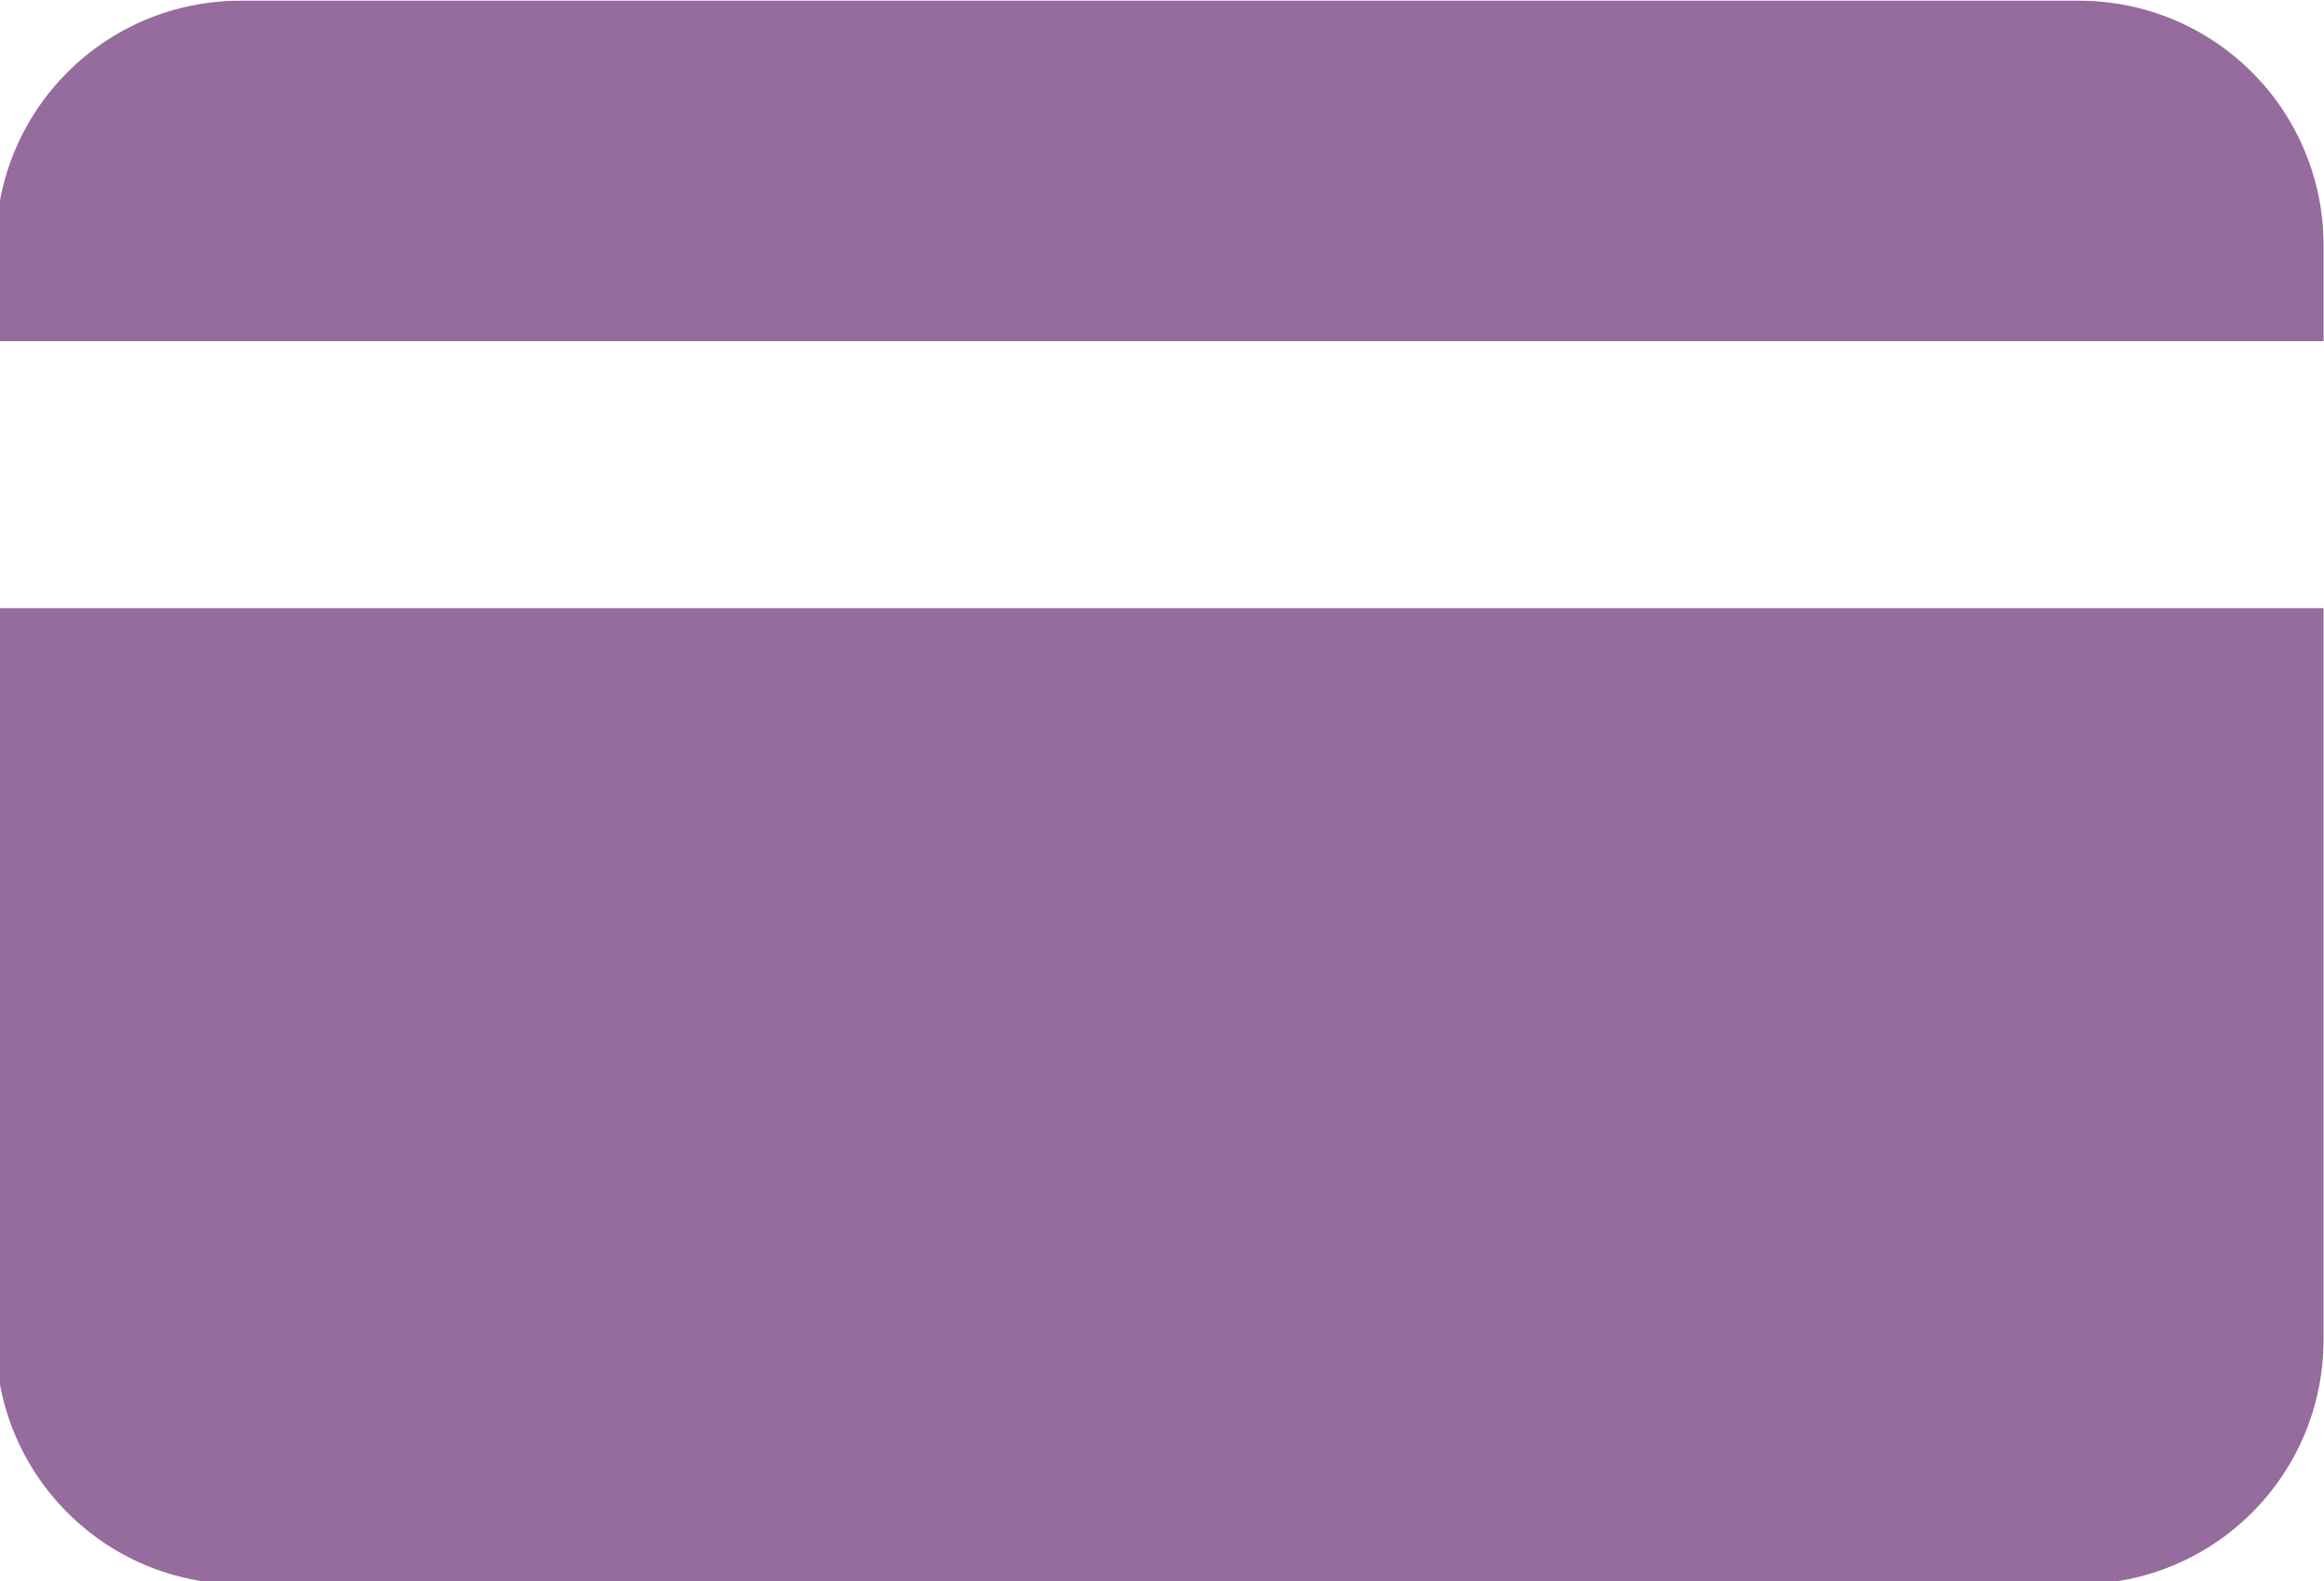<?xml version="1.0" encoding="UTF-8" standalone="no"?>

<svg
   width="179.898mm"
   height="122.406mm"
   viewBox="0 0 179.898 122.406"
   version="1.1"
   data-id="svg5709"
   inkscape:version="1.1.1 (3bf5ae0d25, 2021-09-20)"
   sodipodi:docname="Payment.svg"
   xmlns:inkscape="http://www.inkscape.org/namespaces/inkscape"
   xmlns:sodipodi="http://sodipodi.sourceforge.net/DTD/sodipodi-0.dtd"
   xmlns="http://www.w3.org/2000/svg"
   xmlns:svg="http://www.w3.org/2000/svg">
  <sodipodi:namedview
     id="namedview5711"
     pagecolor="#ffffff"
     bordercolor="#999999"
     borderopacity="1"
     inkscape:pageshadow="0"
     inkscape:pageopacity="0"
     inkscape:pagecheckerboard="0"
     inkscape:document-units="mm"
     showgrid="false"
     inkscape:zoom="0.5"
     inkscape:cx="423"
     inkscape:cy="463"
     inkscape:window-width="1284"
     inkscape:window-height="1075"
     inkscape:window-x="1143"
     inkscape:window-y="694"
     inkscape:window-maximized="0"
     inkscape:current-layer="layer1" />
  <defs
     id="defs5706">
    <clipPath
       clipPathUnits="userSpaceOnUse"
       id="clipPath7728">
      <path
         id="path7730"
         style="fill:#ff0000;fill-opacity:1;fill-rule:nonzero;stroke:none;stroke-width:0.265"
         d="m 51.18,189.413 v 56.323 h 67.731 v -56.323 z m 40.2,39.022 c 0.045,-5.3e-4 0.096,0.033 0.128,0.113 0.007,0.018 0.012,0.037 0.022,0.053 0.023,0.039 0.026,0.027 0.051,0.055 0.024,0.028 0.048,0.056 0.071,0.084 0.059,0.073 0.092,0.121 0.153,0.206 0.089,0.126 0.078,0.108 0.169,0.247 0.014,0.021 0.027,0.042 0.04,0.063 -0.029,-0.053 -0.034,-0.1 -0.022,-0.132 -0.004,-0.005 -0.008,-0.01 -0.011,-0.015 -0.004,-0.007 -0.006,-0.015 -0.011,-0.022 -0.002,-0.002 -0.005,-2.7e-4 -0.007,-0.003 -0.005,-0.004 -0.01,-0.009 -0.014,-0.013 -0.011,-0.014 -0.021,-0.029 -0.032,-0.043 -0.007,-0.012 -0.006,-0.011 -0.009,-0.016 0.002,0.004 -0.004,-0.004 -0.032,-0.049 -0.018,-0.029 -0.002,-0.015 -0.021,-0.028 -0.005,-0.005 -0.011,-0.009 -0.014,-0.014 -0.02,-0.028 -0.08,-0.127 -0.049,-0.133 0.002,-0.01 0.014,-0.022 0.038,-0.038 0.027,-0.017 0.038,-0.025 0.043,-0.026 0.013,-0.001 -0.028,0.06 0.138,0.132 0.034,0.015 0.047,0.015 0.049,0.007 0.012,0.015 0.028,0.027 0.033,0.046 0.012,0.026 -0.002,-4e-5 0.029,0.037 0.053,0.063 0.02,0.034 0.057,0.076 0.005,0.008 0.036,0.053 0.039,0.067 5.29e-4,0.003 -0.01,-2.6e-4 -0.008,0.003 0.008,0.012 0.021,0.02 0.03,0.031 0.017,0.021 0.025,0.043 0.037,0.066 0.036,0.07 0.093,0.129 0.118,0.205 0.005,0.01 0.007,0.021 0.014,0.029 0.009,0.012 0.021,0.021 0.031,0.032 0.016,0.017 0.032,0.034 0.047,0.052 0.014,0.017 0.024,0.038 0.039,0.054 0.007,0.008 0.016,0.015 0.024,0.022 0.078,0.084 0.142,0.178 0.212,0.268 0.057,0.071 0.114,0.142 0.176,0.209 0.045,0.048 0.095,0.091 0.137,0.141 0.008,0.009 0.015,0.019 0.023,0.028 0.062,0.067 0.124,0.133 0.195,0.19 0.158,0.127 -0.036,-0.055 0.168,0.127 0.017,0.015 0.032,0.035 0.048,0.052 0.023,0.023 0.045,0.048 0.068,0.071 0.12,0.117 0.267,0.204 0.394,0.313 0.148,0.116 0.303,0.226 0.44,0.356 0.242,0.228 -0.158,-0.108 0.194,0.2 0.034,0.03 0.072,0.055 0.109,0.083 0.301,0.238 0.115,0.088 0.406,0.328 0.182,0.15 0.364,0.304 0.554,0.444 0.032,0.024 0.066,0.044 0.099,0.067 0.272,0.185 0.543,0.369 0.826,0.537 v 10e-4 c 0.181,0.107 0.069,0.289 -0.112,0.181 -0.113,-0.067 -0.223,-0.139 -0.333,-0.21 -0.022,0.015 -0.051,0.027 -0.088,0.033 -0.061,0.009 -0.119,0.005 -0.165,-0.04 -0.045,-0.035 -0.09,-0.069 -0.141,-0.098 -0.08,-0.046 -0.174,-0.082 -0.23,-0.159 -0.025,-0.022 -0.049,-0.047 -0.076,-0.068 -0.029,-0.023 -0.063,-0.041 -0.093,-0.062 -0.047,-0.033 -0.093,-0.066 -0.138,-0.1 -0.072,-0.055 -0.139,-0.115 -0.208,-0.174 -0.021,-0.018 -0.042,-0.037 -0.064,-0.055 -0.033,-0.026 -0.066,-0.054 -0.1,-0.08 -0.162,-0.12 -0.003,0.017 -0.208,-0.15 -0.144,-0.117 0.015,-0.008 -0.163,-0.142 -0.022,-0.017 -0.046,-0.03 -0.069,-0.044 -0.039,-0.027 -0.079,-0.054 -0.117,-0.082 -0.134,-0.1 -0.053,-0.054 -0.213,-0.163 -0.172,-0.117 0.002,0.028 -0.224,-0.15 -0.035,-0.027 -0.065,-0.059 -0.098,-0.088 -0.044,-0.041 -0.09,-0.081 -0.133,-0.123 -0.152,-0.145 -0.293,-0.301 -0.45,-0.442 -0.256,-0.256 -0.5,-0.524 -0.73,-0.804 -0.062,-0.077 -0.138,-0.167 -0.193,-0.252 -0.006,-0.009 -0.011,-0.019 -0.017,-0.028 0.039,0.084 0.079,0.169 0.117,0.254 0.128,0.288 0.096,0.231 0.262,0.544 0.034,0.065 0.068,0.131 0.107,0.193 0.165,0.262 0.352,0.509 0.538,0.756 0.026,0.033 0.05,0.067 0.078,0.098 0.155,0.171 0.336,0.319 0.487,0.495 0.021,0.024 0.039,0.05 0.059,0.075 0.053,0.081 0.111,0.164 0.198,0.212 0.013,0.007 0.027,0.011 0.04,0.017 0.071,0.008 0.1,0.077 0.136,0.125 0.026,0.033 0.011,0.004 0.032,0.025 0.015,0.015 0.029,0.031 0.043,0.046 0.004,0.006 0.008,0.012 0.012,0.018 l 5.29e-4,-5.3e-4 c 0.018,0.006 0.031,0.013 0.041,0.023 0.046,0.004 0.096,0.02 0.135,0.046 0.029,0.002 0.058,0.003 0.086,0.007 0.053,0.015 0.029,0.01 0.071,0.016 0.015,-0.005 0.031,-0.007 0.049,-0.008 0.209,-0.013 -0.199,0.24 0.004,0.213 -0.02,0.003 -0.084,0.012 -0.087,0.005 -0.008,-0.002 -0.078,-0.012 -0.084,-0.019 -0.004,-0.004 0.013,-0.006 0.012,-0.012 -2.65e-4,-0.003 -0.081,0.029 -0.084,0.013 -0.025,-0.012 -0.049,-0.024 -0.074,-0.035 0.001,5.3e-4 0.002,0.005 5.29e-4,0.004 -0.004,-0.001 -0.011,-0.007 -0.013,-0.009 -0.01,-0.003 -0.013,-0.001 -0.013,-0.01 -0.025,0.003 -0.084,0.018 -0.103,-0.003 -0.009,-0.011 -0.016,-0.023 -0.022,-0.036 -0.012,-0.005 -0.024,-0.01 -0.035,-0.018 -0.04,-0.028 -0.039,-0.029 -0.057,-0.057 -0.033,-0.045 0.012,0.014 -0.049,-0.048 -0.017,-0.017 -0.033,-0.036 -0.048,-0.055 -0.003,-0.004 -0.007,-0.01 -0.006,-0.015 0.001,-0.005 0.015,-0.007 0.011,-0.01 -0.014,-0.01 -0.033,-0.011 -0.049,-0.015 -0.025,-0.012 -0.05,-0.023 -0.074,-0.037 -0.101,-0.06 -0.179,-0.156 -0.241,-0.254 -0.188,-0.242 -0.443,-0.423 -0.626,-0.67 -0.193,-0.255 -0.385,-0.51 -0.555,-0.781 -0.04,-0.064 -0.075,-0.132 -0.11,-0.198 -0.169,-0.32 -0.139,-0.263 -0.267,-0.553 -0.099,-0.218 -0.196,-0.436 -0.313,-0.645 -0.015,-0.027 -0.034,-0.052 -0.051,-0.079 -0.089,-0.135 -0.078,-0.117 -0.165,-0.241 -0.07,-0.097 -0.083,-0.119 -0.144,-0.195 -0.053,-0.066 -0.113,-0.122 -0.155,-0.195 -0.009,-0.017 -0.015,-0.035 -0.022,-0.053 -0.046,-0.116 0.004,-0.191 0.07,-0.192 z m 3.023,4.36 c 0.003,0.001 0.008,0.003 0.013,0.006 -0.004,-0.002 -0.008,-0.004 -0.012,-0.006 0,0 -5.3e-4,5.3e-4 -5.3e-4,5.3e-4 z m -0.056,-0.244 c 0.003,0.005 0.007,0.01 0.011,0.015 0.002,0.001 0.001,-0.005 0,-0.007 -0.002,-0.002 -0.009,-0.006 -0.011,-0.007 z m -2.337,-3.762 c 0.002,0.002 0.005,0.004 0.007,0.007 7.93e-4,0.001 0.002,0.002 0.003,0.004 -0.003,-0.003 -0.006,-0.007 -0.009,-0.01 z m -3.386,0.027 v 0.002 0.002 c 0.053,0 0.106,0.052 0.106,0.158 v 0.024 c 2.9e-5,0.045 5.29e-4,0.09 0,0.135 -2.65e-4,0.026 0.002,0.053 5.29e-4,0.08 -0.001,0.008 -0.002,0.016 -0.003,0.024 0.002,0.006 0.004,0.011 0.008,0.022 0.002,0.016 0.004,0.033 0.007,0.049 0.006,0.009 0.012,0.017 0.018,0.026 0.003,0.004 0.004,0.009 0.006,0.015 -0.002,-10e-4 -0.006,-0.005 -0.007,-0.003 -0.001,0.003 0.057,0.052 0.056,0.055 0.031,0.031 0.059,0.065 0.093,0.091 0.026,0.023 0.044,0.044 0.062,0.074 0.001,0.002 0.004,0.006 0.004,0.007 l -5.29e-4,5.3e-4 c -0.006,-10e-4 -0.02,-0.014 -0.017,-0.01 0.005,0.007 0.014,0.01 0.02,0.015 0.02,0.021 0.037,0.04 0.05,0.064 0.025,0.013 0.059,0.032 0.064,0.05 0.002,0.009 0.003,0.019 0.004,0.028 0.004,0.004 0.01,0.01 0.013,0.013 0.048,0.045 0.102,0.089 0.134,0.146 2.52e-4,1.6e-4 7.94e-4,2.5e-4 0.001,5.3e-4 0.017,0.011 0.029,0.029 0.043,0.044 5.29e-4,5.3e-4 0.001,8e-5 0.002,0.002 0.014,0.012 0.027,0.025 0.04,0.038 0.004,0.004 0.002,0.012 0.005,0.017 0.012,0.017 0.031,0.029 0.045,0.044 0.028,0.025 0.055,0.049 0.073,0.081 0.024,0.016 0.043,0.04 0.061,0.062 0.006,0.007 0.008,0.018 0.009,0.027 2.64e-4,0.004 0.001,0.008 0.002,0.012 0.022,0.022 0.048,0.051 0.049,0.066 -0.002,-7.9e-4 -0.006,-0.004 -0.005,-0.002 0.005,0.007 0.012,0.014 0.018,0.021 0.006,0.01 0.013,0.02 0.019,0.03 0.006,0.01 -0.006,2e-4 0.005,0.015 0.02,0.025 0.05,0.043 0.061,0.075 0.009,0.024 -0.006,-0.014 0.028,0.034 0.012,0.016 0.021,0.035 0.032,0.052 -0.001,-0.002 -0.003,-0.004 -0.003,-0.003 -5.29e-4,0.014 0.027,0.037 0.03,0.04 0.022,0.023 0.043,0.041 0.068,0.059 0.016,0.011 0.037,0.017 0.047,0.034 0.008,0.013 0.013,0.028 0.017,0.042 0.015,0.009 0.03,0.02 0.043,0.031 0.014,0.011 0.047,0.06 0.053,0.068 7.94e-4,0.001 -0.003,-0.002 -0.004,-0.003 -0.029,-0.008 0.002,-5.3e-4 0.025,0.021 0.018,0.016 0.032,0.035 0.048,0.054 0.008,0.003 0.016,0.006 0.023,0.01 0.019,0.008 0.042,0.049 0.059,0.059 0.032,0.034 0.057,0.069 0.101,0.09 0.012,0.012 0.024,0.024 0.036,0.037 0.003,0.002 0.007,0.003 0.01,0.005 0.023,0.011 0.036,0.037 0.052,0.057 0.002,0.002 0.003,0.005 0.004,0.008 0.01,0.004 0.019,0.009 0.028,0.013 0.003,0.002 0.005,0.005 0.008,0.007 0.017,0.014 0.044,0.035 0.063,0.058 0.043,0.019 0.071,0.051 0.103,0.09 0.004,0.005 0.011,0.015 0.017,0.019 0.013,0.007 0.034,0.007 0.041,0.021 0.034,0.064 0.042,0.135 0.045,0.143 7.94e-4,-0.003 0.001,-0.024 0.003,-0.071 -0.009,-0.011 -0.02,-0.021 -0.027,-0.032 -0.006,-0.01 0.017,0.017 0.026,0.023 0.064,0.043 0.022,1.9e-4 0.088,0.08 5.29e-4,7.9e-4 -0.002,1e-5 -0.003,0 -0.007,-0.004 -0.014,-0.011 -0.022,-0.01 -0.007,0.001 0.014,0.006 0.02,0.01 0.029,0.015 0.056,0.033 0.084,0.051 0.015,0.017 0.029,0.034 0.043,0.051 l 0.002,5.3e-4 c 5.29e-4,2.3e-4 0.001,2.5e-4 0.002,5.3e-4 0.058,0.031 0.045,0.022 0.079,0.062 0.002,0.009 0.004,0.019 0.006,0.028 0.003,0.003 0.006,0.006 0.01,0.009 0.03,0.03 0.061,0.06 0.09,0.091 0.024,0.024 0.049,0.046 0.072,0.071 0.006,0.008 0.013,0.016 0.019,0.024 0.007,0.011 -0.009,-0.01 -0.012,-0.006 -5.29e-4,0.001 2.44e-4,0.002 5.29e-4,0.003 0.014,0.004 0.027,0.009 0.041,0.015 0.023,0.045 0.041,0.094 0.069,0.136 0.006,0.009 0.005,-0.018 0,-0.033 -7.94e-4,-2.6e-4 -0.001,-7.9e-4 -0.002,-0.001 0.002,7.9e-4 -0.001,-0.007 -5.29e-4,-0.005 0.001,0.002 0.002,0.004 0.003,0.006 0.005,0.002 0.012,0.004 0.022,0.008 0.026,0.038 0.031,0.088 0.059,0.125 0.011,0.015 -5.29e-4,-0.038 -0.006,-0.056 -2.65e-4,-0.001 -0.001,-0.002 -0.002,-0.003 5.29e-4,7.9e-4 0.002,0.002 0.002,0.002 0.034,0.035 0.083,0.059 0.095,0.112 -0.003,-0.002 -0.009,-0.011 -0.01,-0.007 -2.22e-4,8e-4 0.071,0.066 0.071,0.072 0.044,0.04 0.065,0.053 0.075,0.085 0.023,0.015 0.048,0.032 0.06,0.034 0.015,0.047 0.019,0.101 0.047,0.142 0.014,0.02 0.005,-0.05 -5.29e-4,-0.074 -5.29e-4,-0.003 -0.002,-0.005 -0.004,-0.007 0.017,0.017 -0.004,0.002 0.045,0.029 0.004,0.008 0.007,0.017 0.01,0.026 0.004,0.002 0.017,0.011 0.022,0.015 0.006,0.004 0.012,0.009 0.018,0.013 0.001,2.6e-4 0.003,8e-4 0.004,0.001 0.051,0.015 0.055,0.023 0.075,0.047 0.033,0.012 0.061,0.036 0.089,0.054 0.002,0.005 0.004,0.01 0.006,0.015 0.033,0.011 0.038,0.017 0.062,0.043 0.002,0.006 0.005,0.012 0.007,0.019 -0.001,-0.001 -0.002,-0.002 -0.004,-0.003 -0.002,-0.002 -0.007,-0.004 -0.006,-0.003 0.004,0.003 0.006,0.005 0.009,0.007 l 5.3e-4,5.3e-4 c 0.016,0.012 0.026,0.016 0.053,0.029 v 0.005 c 0.188,0.094 0.092,0.286 -0.095,0.19 -0.051,-0.026 -0.115,-0.054 -0.138,-0.112 -5.29e-4,-0.002 -0.002,-0.004 -0.003,-0.006 -0.012,-0.006 -0.023,-0.013 -0.033,-0.022 1.53e-4,0.001 2.38e-4,0.002 5.29e-4,0.003 -0.001,1e-4 -0.002,5.3e-4 -0.003,0 -0.012,-0.007 -0.043,-0.025 -0.045,-0.029 -0.006,-5.3e-4 -0.013,-5.3e-4 -0.02,-0.002 -0.026,-0.024 -0.024,-0.021 -0.036,-0.035 -0.007,-0.001 -0.014,-0.001 -0.02,-0.003 -0.034,-0.028 -0.078,-0.043 -0.099,-0.085 -0.034,-0.022 -0.073,-0.05 -0.09,-0.088 -0.024,-0.013 -0.051,-0.028 -0.054,-0.032 -0.019,-0.02 -0.036,-0.043 -0.054,-0.065 1.51e-4,-0.004 -1.38e-4,-0.004 0,-0.008 l -5.29e-4,-5.2e-4 c -0.007,-0.006 -0.014,-0.012 -0.021,-0.018 -0.023,-0.029 -0.062,-0.052 -0.082,-0.083 -0.011,-0.016 -0.02,-0.033 -0.03,-0.049 -0.006,-0.014 -0.003,-0.008 -0.006,-0.013 0,0 -0.009,-0.005 -0.009,-0.006 -0.012,-0.01 -0.023,-0.021 -0.035,-0.032 -0.018,-0.018 -0.033,-0.031 -0.044,-0.053 -0.005,-0.003 -0.009,-0.005 -0.011,-0.006 -0.007,-0.005 -0.016,-0.008 -0.022,-0.015 -0.023,-0.027 -0.042,-0.054 -0.053,-0.085 v -5.3e-4 c -0.012,-0.006 -0.025,-0.013 -0.034,-0.021 -0.01,-0.009 -0.02,-0.019 -0.028,-0.03 -0.013,-0.015 -0.015,-0.019 -0.014,-0.021 -1.72e-4,-2e-4 -7.93e-4,-0.001 -0.004,-0.003 -0.02,-0.018 -0.039,-0.037 -0.058,-0.056 -0.03,-0.03 -0.059,-0.06 -0.089,-0.09 -0.023,-0.022 -0.034,-0.035 -0.044,-0.06 -0.003,-8e-4 -0.006,-0.003 -0.008,-0.005 -0.022,-0.017 -0.044,-0.034 -0.063,-0.055 -0.011,-0.013 -0.014,-0.03 -0.024,-0.044 7.94e-4,0.003 0.005,0.014 0.006,0.019 0.002,0.002 0.008,0.007 0.005,0.006 -0.016,-0.007 -0.021,-0.014 -0.035,-0.022 -0.004,-0.002 -0.023,-0.01 -0.025,-0.012 -0.02,-0.018 -0.038,-0.039 -0.057,-0.058 -0.002,-0.005 -0.005,-0.009 -0.007,-0.014 0,0 -5.29e-4,0 -5.29e-4,0 0,0 -5.29e-4,-5.3e-4 -5.29e-4,-5.3e-4 -0.004,-0.009 -0.007,-0.017 -0.012,-0.025 -0.004,-0.006 0.004,0.014 0.007,0.02 5.29e-4,10e-4 0.002,0.002 0.003,0.004 -0.05,-0.032 -0.061,-0.043 -0.084,-0.082 -0.029,-0.016 -0.049,-0.036 -0.075,-0.061 -0.024,-0.027 -0.018,-0.022 -0.045,-0.05 -5.29e-4,-5.2e-4 -0.002,-0.002 -0.003,-0.003 -0.018,-0.004 -0.037,-0.008 -0.055,-0.012 -0.001,-0.018 -0.002,-0.035 -0.003,-0.051 0.015,0.001 0.035,5.2e-4 0.026,-0.003 -0.009,-0.003 -0.018,-0.004 -0.027,-0.006 -0.003,-0.093 -1.96e-4,-0.139 -0.029,-0.011 -5.29e-4,0.003 -2.62e-4,0.006 5.29e-4,0.008 0.01,0.001 0.019,0.003 0.029,0.004 v 5.3e-4 c 1.35e-4,0.002 5.29e-4,0.004 5.29e-4,0.006 -0.004,-2.6e-4 -0.007,-0.001 -0.01,-0.002 -0.006,-0.002 -0.013,-0.004 -0.019,-0.007 0.003,0.008 0.004,0.008 -0.005,0 0.002,8e-4 0.003,0.002 0.005,0.003 -2.64e-4,-0.001 -7.93e-4,-0.002 -0.001,-0.003 -0.002,-2e-4 -0.004,-7.9e-4 -0.005,-0.001 -5.29e-4,-5.3e-4 -5.29e-4,-2e-5 -0.001,-5.3e-4 -0.002,-0.002 -0.001,-5.3e-4 -0.005,-0.004 -0.011,-0.002 -0.021,-0.004 -0.031,-0.007 -0.027,-0.009 -0.051,-0.061 -0.061,-0.078 -0.002,-0.006 -0.002,-0.005 -0.003,-0.009 -0.008,-0.003 -0.017,-0.007 -0.024,-0.011 -0.017,-0.01 -0.027,-0.058 -0.019,-0.022 -0.05,-0.022 -0.083,-0.07 -0.12,-0.108 -0.013,-0.019 -0.052,-0.047 -0.054,-0.051 0.003,5.3e-4 0.018,0.008 0.051,0.026 0.007,2.4e-4 0.026,0.005 0.021,5.3e-4 -0.067,-0.043 -0.102,-0.061 -0.118,-0.068 0.006,0.02 -0.034,-0.014 0,0 -0.002,-0.005 -0.006,-0.013 -0.014,-0.025 -0.001,0.006 -0.002,0.01 -0.004,0.009 -0.016,-0.015 -0.031,-0.031 -0.047,-0.046 -0.01,-0.014 -0.024,-0.048 -0.042,-0.058 -0.002,-0.002 -0.002,0.005 -0.002,0.007 l -5.29e-4,5.3e-4 c -0.021,-0.025 -0.041,-0.051 -0.061,-0.077 -0.037,-0.021 -0.075,-0.061 -0.103,-0.088 -0.031,-0.033 -0.04,-0.039 -0.064,-0.083 -0.007,-0.013 -0.009,-0.028 -0.015,-0.041 7.9e-5,0.002 7.93e-4,0.008 0,0.011 -2.65e-4,0.002 -0.002,-1.6e-4 -0.003,-0.001 -0.01,-0.013 -0.02,-0.026 -0.03,-0.04 -0.005,-0.009 -0.009,-0.018 -0.014,-0.026 -0.006,-0.008 -0.017,-0.012 -0.023,-0.02 -0.018,-0.022 -0.034,-0.048 -0.047,-0.071 -0.008,-0.011 -0.015,-0.022 -0.023,-0.034 -0.004,-0.007 -0.007,-0.016 -0.012,-0.023 -0.002,-0.003 -0.006,-0.005 -0.009,-0.007 -0.005,-0.004 -0.01,-0.008 -0.014,-0.013 -0.01,-0.015 -0.019,-0.031 -0.028,-0.046 -2.28e-4,-0.008 -2.25e-4,-0.017 0,-0.025 -0.011,-0.004 -0.021,-0.009 -0.031,-0.013 -0.014,-0.002 -0.023,-0.046 -0.037,-0.057 -0.001,-0.001 0.003,0.006 0.002,0.005 -0.006,-0.005 -0.012,-0.011 -0.018,-0.015 -0.036,-0.031 -0.066,-0.064 -0.09,-0.105 -0.002,-0.004 -0.006,-0.009 -0.009,-0.015 0.006,0.004 0.012,0.006 0.016,0.007 -5.29e-4,-7.9e-4 -0.001,-0.001 -0.002,-0.003 0.001,0.001 0.003,0.002 0.004,0.003 0.002,0.003 5.29e-4,0.002 -0.002,0.002 0,0 0,5.3e-4 0,5.3e-4 0.006,0.008 0.012,0.017 0.019,0.025 0.036,-0.003 0.138,0.011 0.108,-0.01 -0.036,-0.025 -0.086,-0.016 -0.131,-0.021 h -5.29e-4 c -2.64e-4,-2e-4 -2.22e-4,-7.9e-4 -5.29e-4,-0.001 h -0.001 -5.29e-4 l -5.3e-4,-5.3e-4 c -0.003,-5.3e-4 -0.007,-5.3e-4 -0.01,-0.002 -2.64e-4,-5.3e-4 -7.93e-4,-0.001 -0.001,-0.002 l -5.29e-4,-5.3e-4 c -5.29e-4,-1e-4 -0.001,-5.3e-4 -0.002,-5.3e-4 -0.003,-0.005 -0.006,-0.01 -0.006,-0.012 -0.008,-0.006 -0.016,-0.012 -0.024,-0.017 0.004,0.008 0.009,0.018 0.014,0.021 0.002,0.002 0.007,0.004 0.011,0.007 -0.003,-8e-4 -0.006,-5.3e-4 -0.009,-0.003 -0.011,-0.004 -0.017,-0.018 -0.02,-0.03 -0.009,-0.006 -0.019,-0.012 -0.028,-0.019 -0.024,-0.051 -0.071,-0.084 -0.112,-0.122 -0.006,-0.006 -0.014,-0.011 -0.018,-0.018 -0.011,-0.018 -0.024,-0.035 -0.029,-0.054 0.004,0.004 0.008,0.007 0.017,0.015 0.012,0.002 0.048,0.013 0.037,0.006 -0.018,-0.012 -0.038,-0.02 -0.058,-0.029 -4.5e-5,-5.3e-4 3.2e-5,-0.001 0,-0.002 -1.14e-4,-0.002 5.6e-5,-0.004 0,-0.007 -0.001,0.002 -0.002,0.004 -0.002,0.006 -0.018,-0.008 -0.036,-0.016 -0.051,-0.028 -0.002,-0.001 -0.036,-0.071 -0.025,-0.045 -0.002,0.033 -0.05,-0.072 -0.055,-0.08 -0.001,-0.002 -0.002,-0.002 -0.002,-0.003 -2.64e-4,8e-4 -0.002,0.003 -0.004,0.002 -0.04,-0.031 -0.073,-0.07 -0.109,-0.105 -0.038,-0.033 -0.058,-0.059 -0.085,-0.102 -0.029,-0.068 -0.013,0.031 -0.046,-0.107 -0.003,-0.014 0.004,-0.029 0.003,-0.043 -0.001,0.002 -0.003,0.011 -0.005,0.015 -0.019,-0.026 -0.018,-0.068 -0.013,-0.098 0.001,-0.007 0.005,-0.014 0.006,-0.021 2.65e-4,-0.003 -0.004,0.005 -0.005,0.007 0,-0.024 -0.001,-0.047 -0.001,-0.071 2.64e-4,-0.044 3.7e-5,-0.088 0,-0.133 0,-0.008 5e-6,-0.016 0,-0.024 -6e-6,-0.105 0.053,-0.158 0.106,-0.158 z m 1.719,2.565 c 0.004,0.004 0.008,0.008 0.013,0.01 0.009,0.004 0.041,0.005 0.031,0.002 -0.015,-0.005 -0.029,-0.009 -0.044,-0.012 z m 1.551,-2.55 c 0.101,0.07 -0.007,0.121 0.075,0.077 0.096,-0.051 0.008,-0.063 -0.075,-0.077 z m 0.163,0.019 c 0.001,0.002 0.002,0.004 0.002,0.006 2.62e-4,0.001 1.8e-4,0.003 0,0.004 -0.002,-0.002 -0.004,-0.004 -0.006,-0.006 -0.001,-0.002 0.004,0.002 0.005,0.002 -2.62e-4,-0.002 -5.3e-4,-0.004 -0.002,-0.006 z m -3.332,0.409 c -5.29e-4,0.004 -0.001,0.008 -0.002,0.012 -5.29e-4,0.003 0.001,-0.006 0.002,-0.009 6.8e-5,-0.001 -6e-6,-0.002 0,-0.003 z m 0.369,0.472 c 0.002,0.039 -0.005,0.079 0.01,0.114 0.011,0.026 0.016,-0.055 0.013,-0.082 -0.001,-0.013 -0.015,-0.021 -0.023,-0.032 z m 0.224,0.483 c -0.002,0.006 -0.002,0.027 -0.005,0.038 0.004,0.005 0.007,0.01 0.01,0.015 5.29e-4,-0.018 5.29e-4,-0.035 -0.003,-0.052 -7.93e-4,-0.003 -0.002,-0.003 -0.002,-0.001 z m 0.012,0.065 c 0.006,0.009 0.012,0.017 0.021,0.023 0.014,0.01 0.063,0.02 0.049,0.011 -0.022,-0.014 -0.046,-0.024 -0.07,-0.034 z m 0.563,0.424 v 5.3e-4 c 0.004,0.015 0.008,0.029 0.013,0.043 0.005,0.011 -0.004,-0.025 -0.005,-0.037 -0.003,-0.002 -0.005,-0.004 -0.008,-0.006 z m 0.254,0.505 c 0.005,0.008 0.01,0.015 0.014,0.018 0.023,0.013 0.098,0.033 0.077,0.017 -0.026,-0.019 -0.06,-0.024 -0.091,-0.035 z m 3.814,0.031 c 0.013,0.011 0.025,0.023 0.038,0.033 0.064,0.05 0.09,0.07 0.102,0.078 -0.047,-0.038 -0.092,-0.075 -0.141,-0.111 z m -3.136,0.316 v 5.3e-4 c -0.002,-0.001 0.004,0.002 0.006,0.002 -0.002,-8e-4 -0.004,-0.001 -0.006,-0.003 z m 0.006,0.003 c 0.007,0.003 0.015,0.005 0.023,0.009 v -5.3e-4 c -0.002,-0.001 -0.003,-0.003 -0.005,-0.003 -0.006,-0.002 -0.014,-0.005 -0.018,-0.006 z m 0.111,0.107 c 0.004,0.02 0.008,0.04 0.014,0.059 0.002,0.008 0.003,-0.016 5.29e-4,-0.024 -0.005,-0.015 -0.01,-0.026 -0.014,-0.035 z m 0.402,0.64 c -0.002,0.001 -0.006,0.075 -0.006,0.081 0,2e-4 0.002,0.005 0.004,0.008 0.002,-0.06 0.002,-0.089 0.002,-0.089 z m 0.275,0.077 c 0.002,0.002 0.008,0.008 0.013,0.012 -0.005,-0.004 -0.01,-0.007 -0.013,-0.011 -0.001,-0.002 -0.001,-0.002 0,-0.001 z m 0.076,0.079 c 0.002,0.005 0.003,0.01 0.005,0.015 0.007,7.9e-4 0.013,0.002 0.02,0.004 -0.007,-0.007 -0.018,-0.012 -0.025,-0.019 z m 0.032,0.028 c -0.007,0.001 -0.013,0.002 -0.02,0.004 0.005,0.012 0.01,0.025 0.016,0.036 0.004,-0.001 0.009,-0.002 0.015,-0.003 -0.003,-0.013 -0.007,-0.027 -0.011,-0.037 z m 0.002,0.05 c 0.002,0.004 0.005,0.007 0.008,0.011 0.005,0.007 0.006,10e-4 0.005,-0.009 -0.004,-2.7e-4 -0.008,-0.001 -0.012,-0.002 z m 0.19,0.09 c 0.009,0.026 0.019,0.052 0.035,0.074 0.011,0.015 0.006,-0.043 -0.008,-0.056 -0.008,-0.008 -0.017,-0.013 -0.027,-0.018 z m 2.306,0.01 c -0.002,0.004 -0.001,0.021 -0.002,0.027 0.013,0.024 0.026,0.049 0.04,0.072 -0.013,-0.032 -0.019,-0.069 -0.036,-0.099 -0.001,-0.002 -0.002,-0.002 -0.002,-5.3e-4 z m -2.247,0.022 c 0.006,0.019 0.012,0.037 0.022,0.055 0.007,0.013 -0.005,-0.029 -0.011,-0.042 -0.002,-0.005 -0.007,-0.009 -0.011,-0.013 z m -0.309,0.023 c 0.004,0.003 0.009,0.007 0.014,0.009 0.014,0.006 0.058,0.007 0.044,0.003 -0.019,-0.006 -0.038,-0.009 -0.058,-0.012 z m 0.05,0.036 c 0.013,0.005 0.023,0.015 0.036,0.018 -0.002,-0.002 -0.004,-0.003 -0.005,-0.005 -0.002,-0.003 -0.004,-0.006 -0.006,-0.011 -0.008,-5.3e-4 -0.017,-0.001 -0.025,-0.002 z m 0.042,0.004 c 1.61e-4,0.005 3.2e-5,0.01 5.29e-4,0.015 0.006,5.3e-4 0.013,0.001 0.021,0.001 -0.002,-0.005 -0.003,-0.01 -0.003,-0.014 -0.006,-10e-4 -0.012,-10e-4 -0.019,-0.002 z m 0.035,0.004 v 5.3e-4 c 0.001,0.003 0.002,0.007 0.002,0.01 0.012,-0.001 0.019,-0.004 0.011,-0.007 -0.004,-10e-4 -0.009,-0.003 -0.013,-0.004 z m 2.471,0.017 c 1.99e-4,2.6e-4 2.65e-4,7.9e-4 5.29e-4,0.001 0.001,0.002 0.003,0.003 0.005,0.003 7.94e-4,0 -7.94e-4,-0.002 -0.002,-0.002 -0.001,-8e-4 -0.003,-0.001 -0.004,-0.002 z m -2.468,0.024 c 1.91e-4,10e-4 1.8e-4,0.003 5.29e-4,0.004 0.009,0.017 0.007,0.013 0.043,0.03 0.007,0.003 0.028,0.006 0.022,0.002 -0.02,-0.015 -0.043,-0.025 -0.066,-0.036 z" />
    </clipPath>
  </defs>
  <g
     inkscape:label="Layer 1"
     inkscape:groupmode="layer"
     id="layer1"
     transform="translate(160.279,-83.184)">
    <path
       id="rect9845"
       style="fill:#966b9d;fill-opacity:1;stroke:none;stroke-width:6.671;stroke-linecap:round;stroke-linejoin:round;stroke-miterlimit:4;stroke-dasharray:none;stroke-dashoffset:3.508;stroke-opacity:1"
       d="m -693.684,130.521 c -39.63,0 -71.535,31.905 -71.535,71.535 V 230 h 679.93 v -27.943 c 0,-39.63 -31.905,-71.535 -71.535,-71.535 z M -765.219,308 v 213.623 c 0,39.63 31.905,71.535 71.535,71.535 h 536.859 c 39.63,0 71.535,-31.905 71.535,-71.535 V 308 Z"
       transform="matrix(0.265,0,0,0.265,42.186,48.65)" />
  </g>
</svg>
